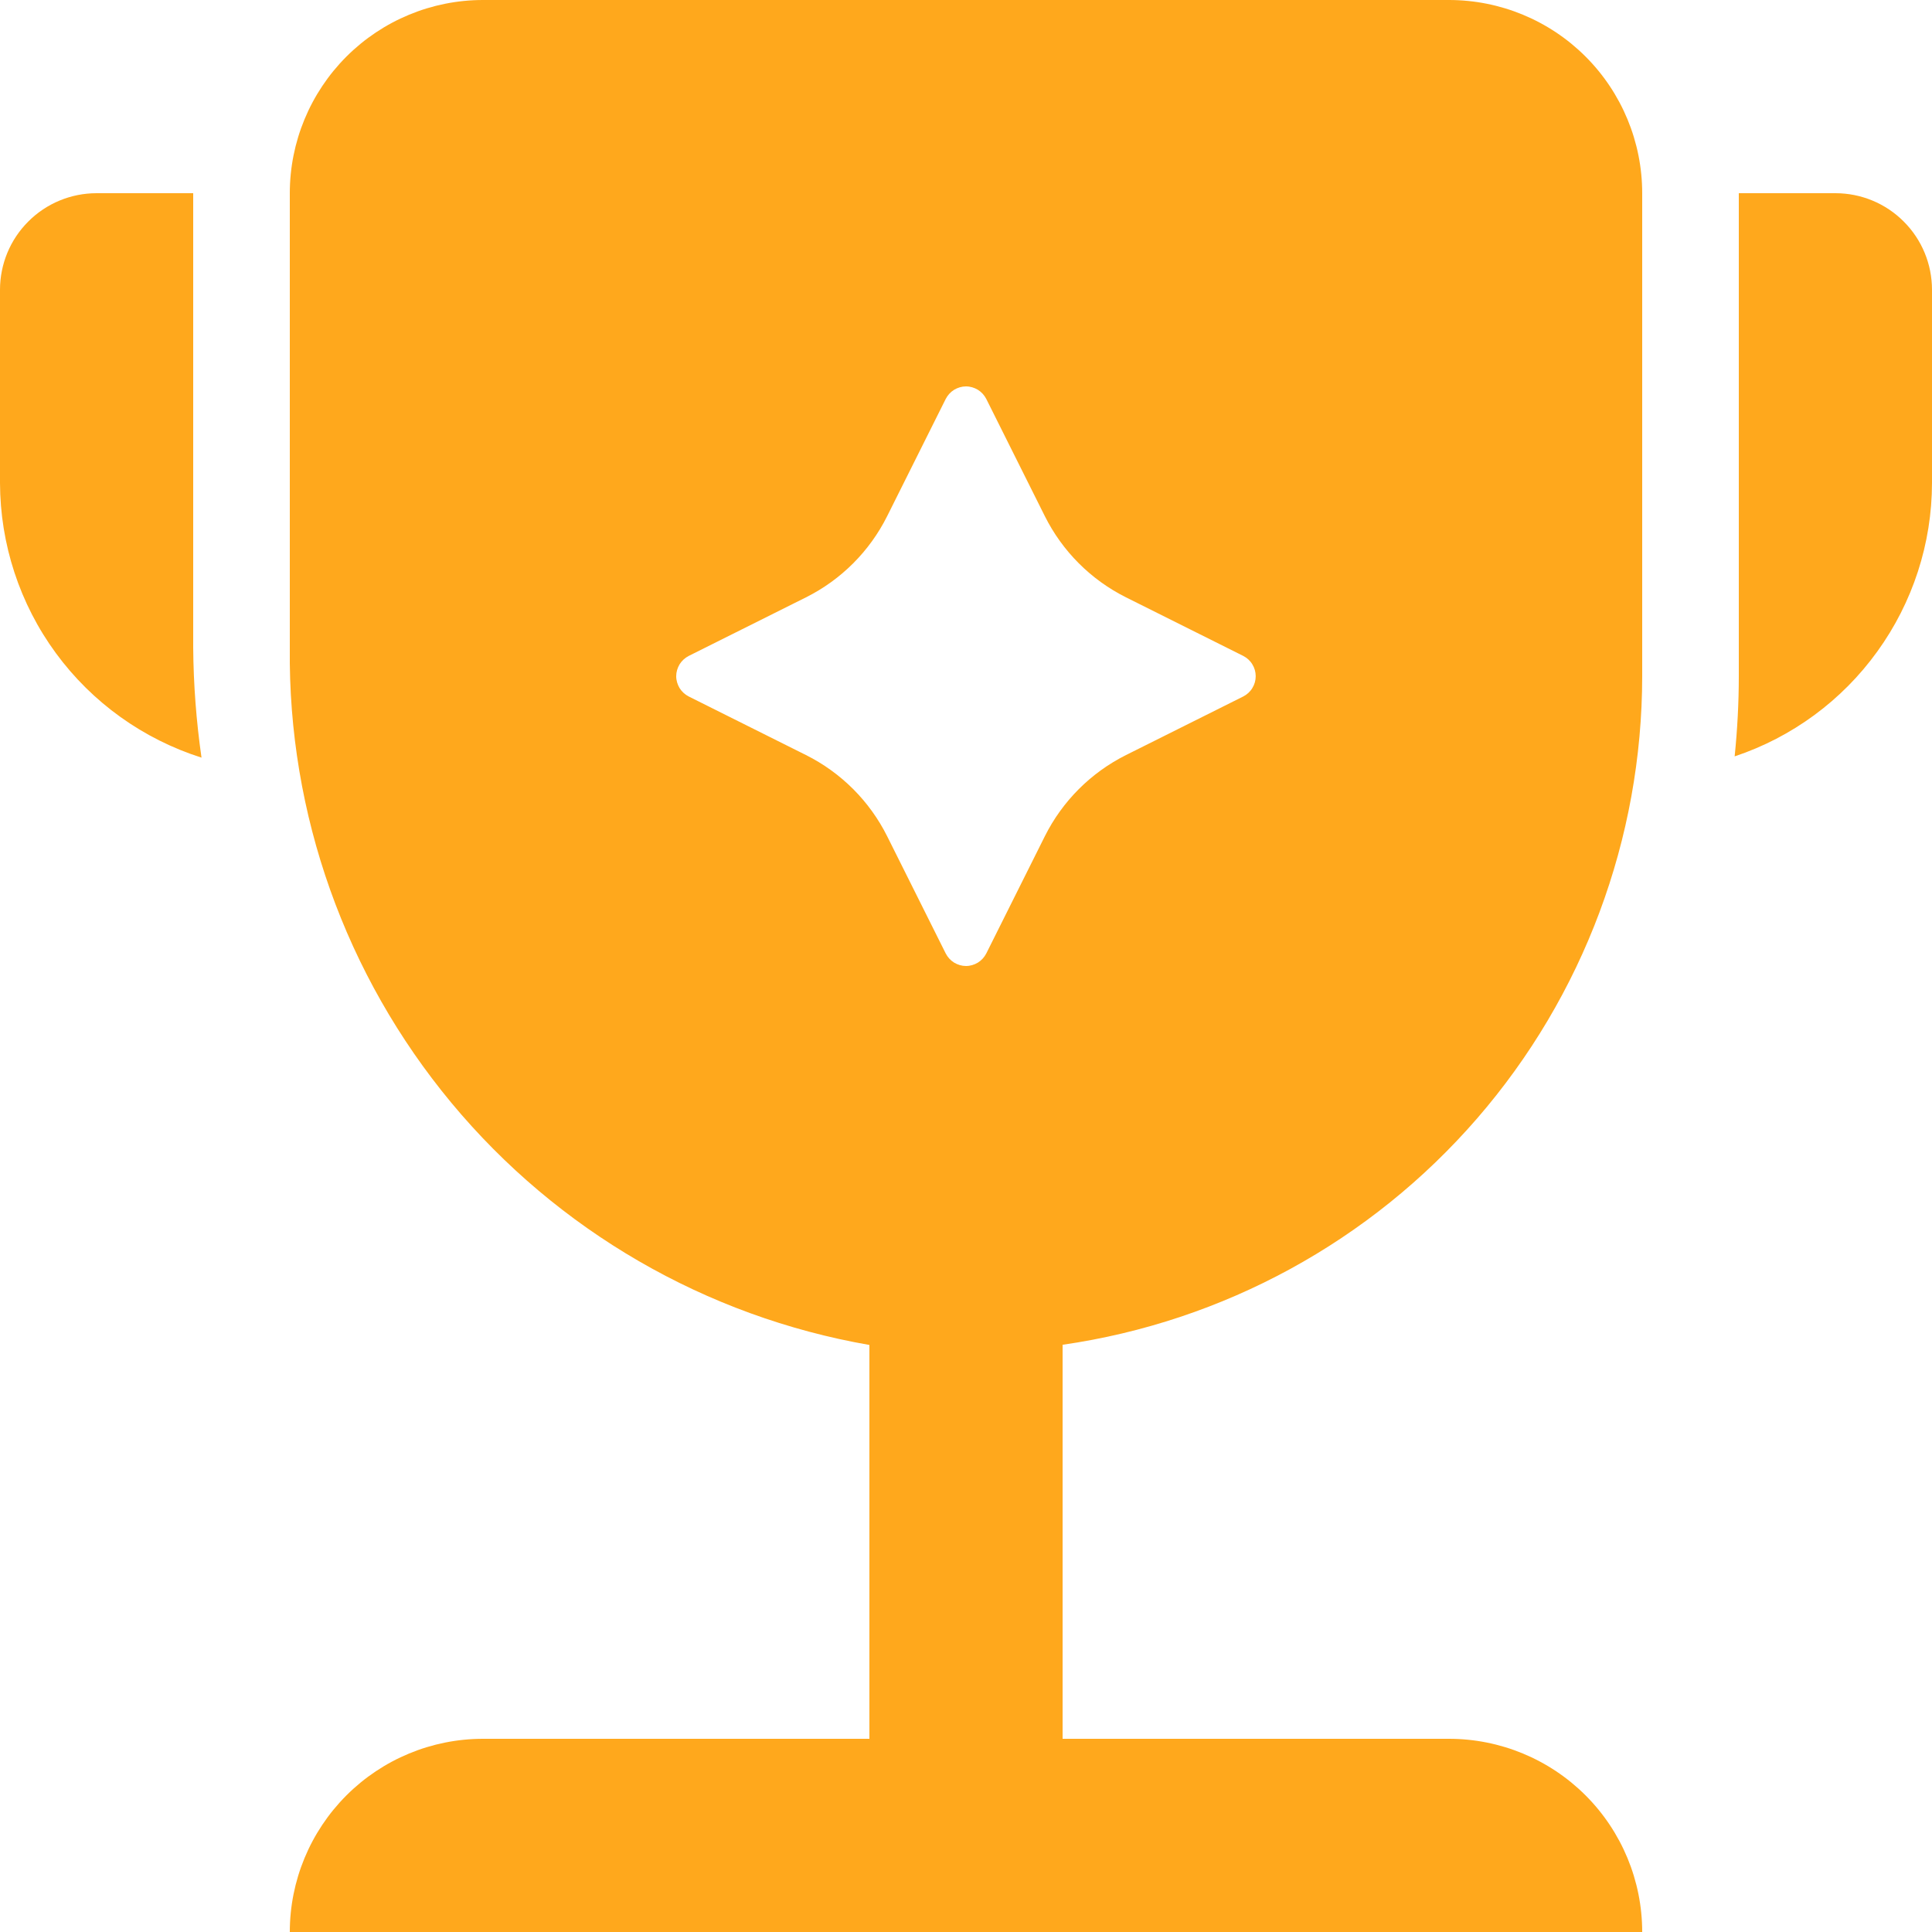 <?xml version="1.0" encoding="UTF-8"?>
<svg xmlns="http://www.w3.org/2000/svg" width="20" height="20" viewBox="0 0 20 20" fill="none">
  <path d="M15 0H5C4.47 0 3.961 0.211 3.586 0.586C3.211 0.961 3 1.47 3 2V6.707C2.981 8.426 3.575 10.095 4.674 11.418C5.773 12.74 7.306 13.628 9 13.923V18H5C4.47 18 3.961 18.211 3.586 18.586C3.211 18.961 3 19.47 3 20H17C17 19.47 16.789 18.961 16.414 18.586C16.039 18.211 15.53 18 15 18H11V13.921C12.665 13.681 14.188 12.85 15.29 11.579C16.392 10.308 16.999 8.682 17 7V2C17 1.47 16.789 0.961 16.414 0.586C16.039 0.211 15.53 0 15 0ZM12.87 7.21L11.657 7.816C11.293 7.998 10.998 8.293 10.816 8.657L10.21 9.87C10.19 9.909 10.16 9.942 10.123 9.965C10.086 9.987 10.044 10 10 10C9.956 10 9.914 9.987 9.877 9.965C9.84 9.942 9.81 9.909 9.79 9.87L9.184 8.657C9.002 8.293 8.707 7.998 8.343 7.816L7.13 7.21C7.091 7.19 7.058 7.16 7.035 7.123C7.013 7.086 7 7.044 7 7C7 6.956 7.013 6.914 7.035 6.877C7.058 6.84 7.091 6.81 7.13 6.79L8.343 6.184C8.707 6.002 9.002 5.707 9.184 5.343L9.79 4.13C9.81 4.091 9.84 4.058 9.877 4.035C9.914 4.013 9.956 4 10 4C10.044 4 10.086 4.013 10.123 4.035C10.16 4.058 10.19 4.091 10.21 4.13L10.816 5.343C10.998 5.707 11.293 6.002 11.657 6.184L12.87 6.79C12.909 6.81 12.942 6.84 12.964 6.877C12.987 6.914 12.999 6.956 12.999 7C12.999 7.044 12.987 7.086 12.964 7.123C12.942 7.16 12.909 7.19 12.87 7.21ZM17.957 7.83C17.985 7.554 18 7.277 18 7V2H19C19.265 2 19.52 2.105 19.707 2.293C19.895 2.48 20 2.735 20 3V5C19.999 5.626 19.801 6.236 19.434 6.744C19.068 7.252 18.551 7.632 17.957 7.83ZM2 2V6.706C2.003 7.087 2.032 7.466 2.086 7.843C1.482 7.651 0.954 7.273 0.579 6.762C0.204 6.251 0.002 5.634 0 5V3C0 2.735 0.105 2.48 0.293 2.293C0.48 2.105 0.735 2 1 2H2Z" fill="#FFA81C"></path>
</svg>

